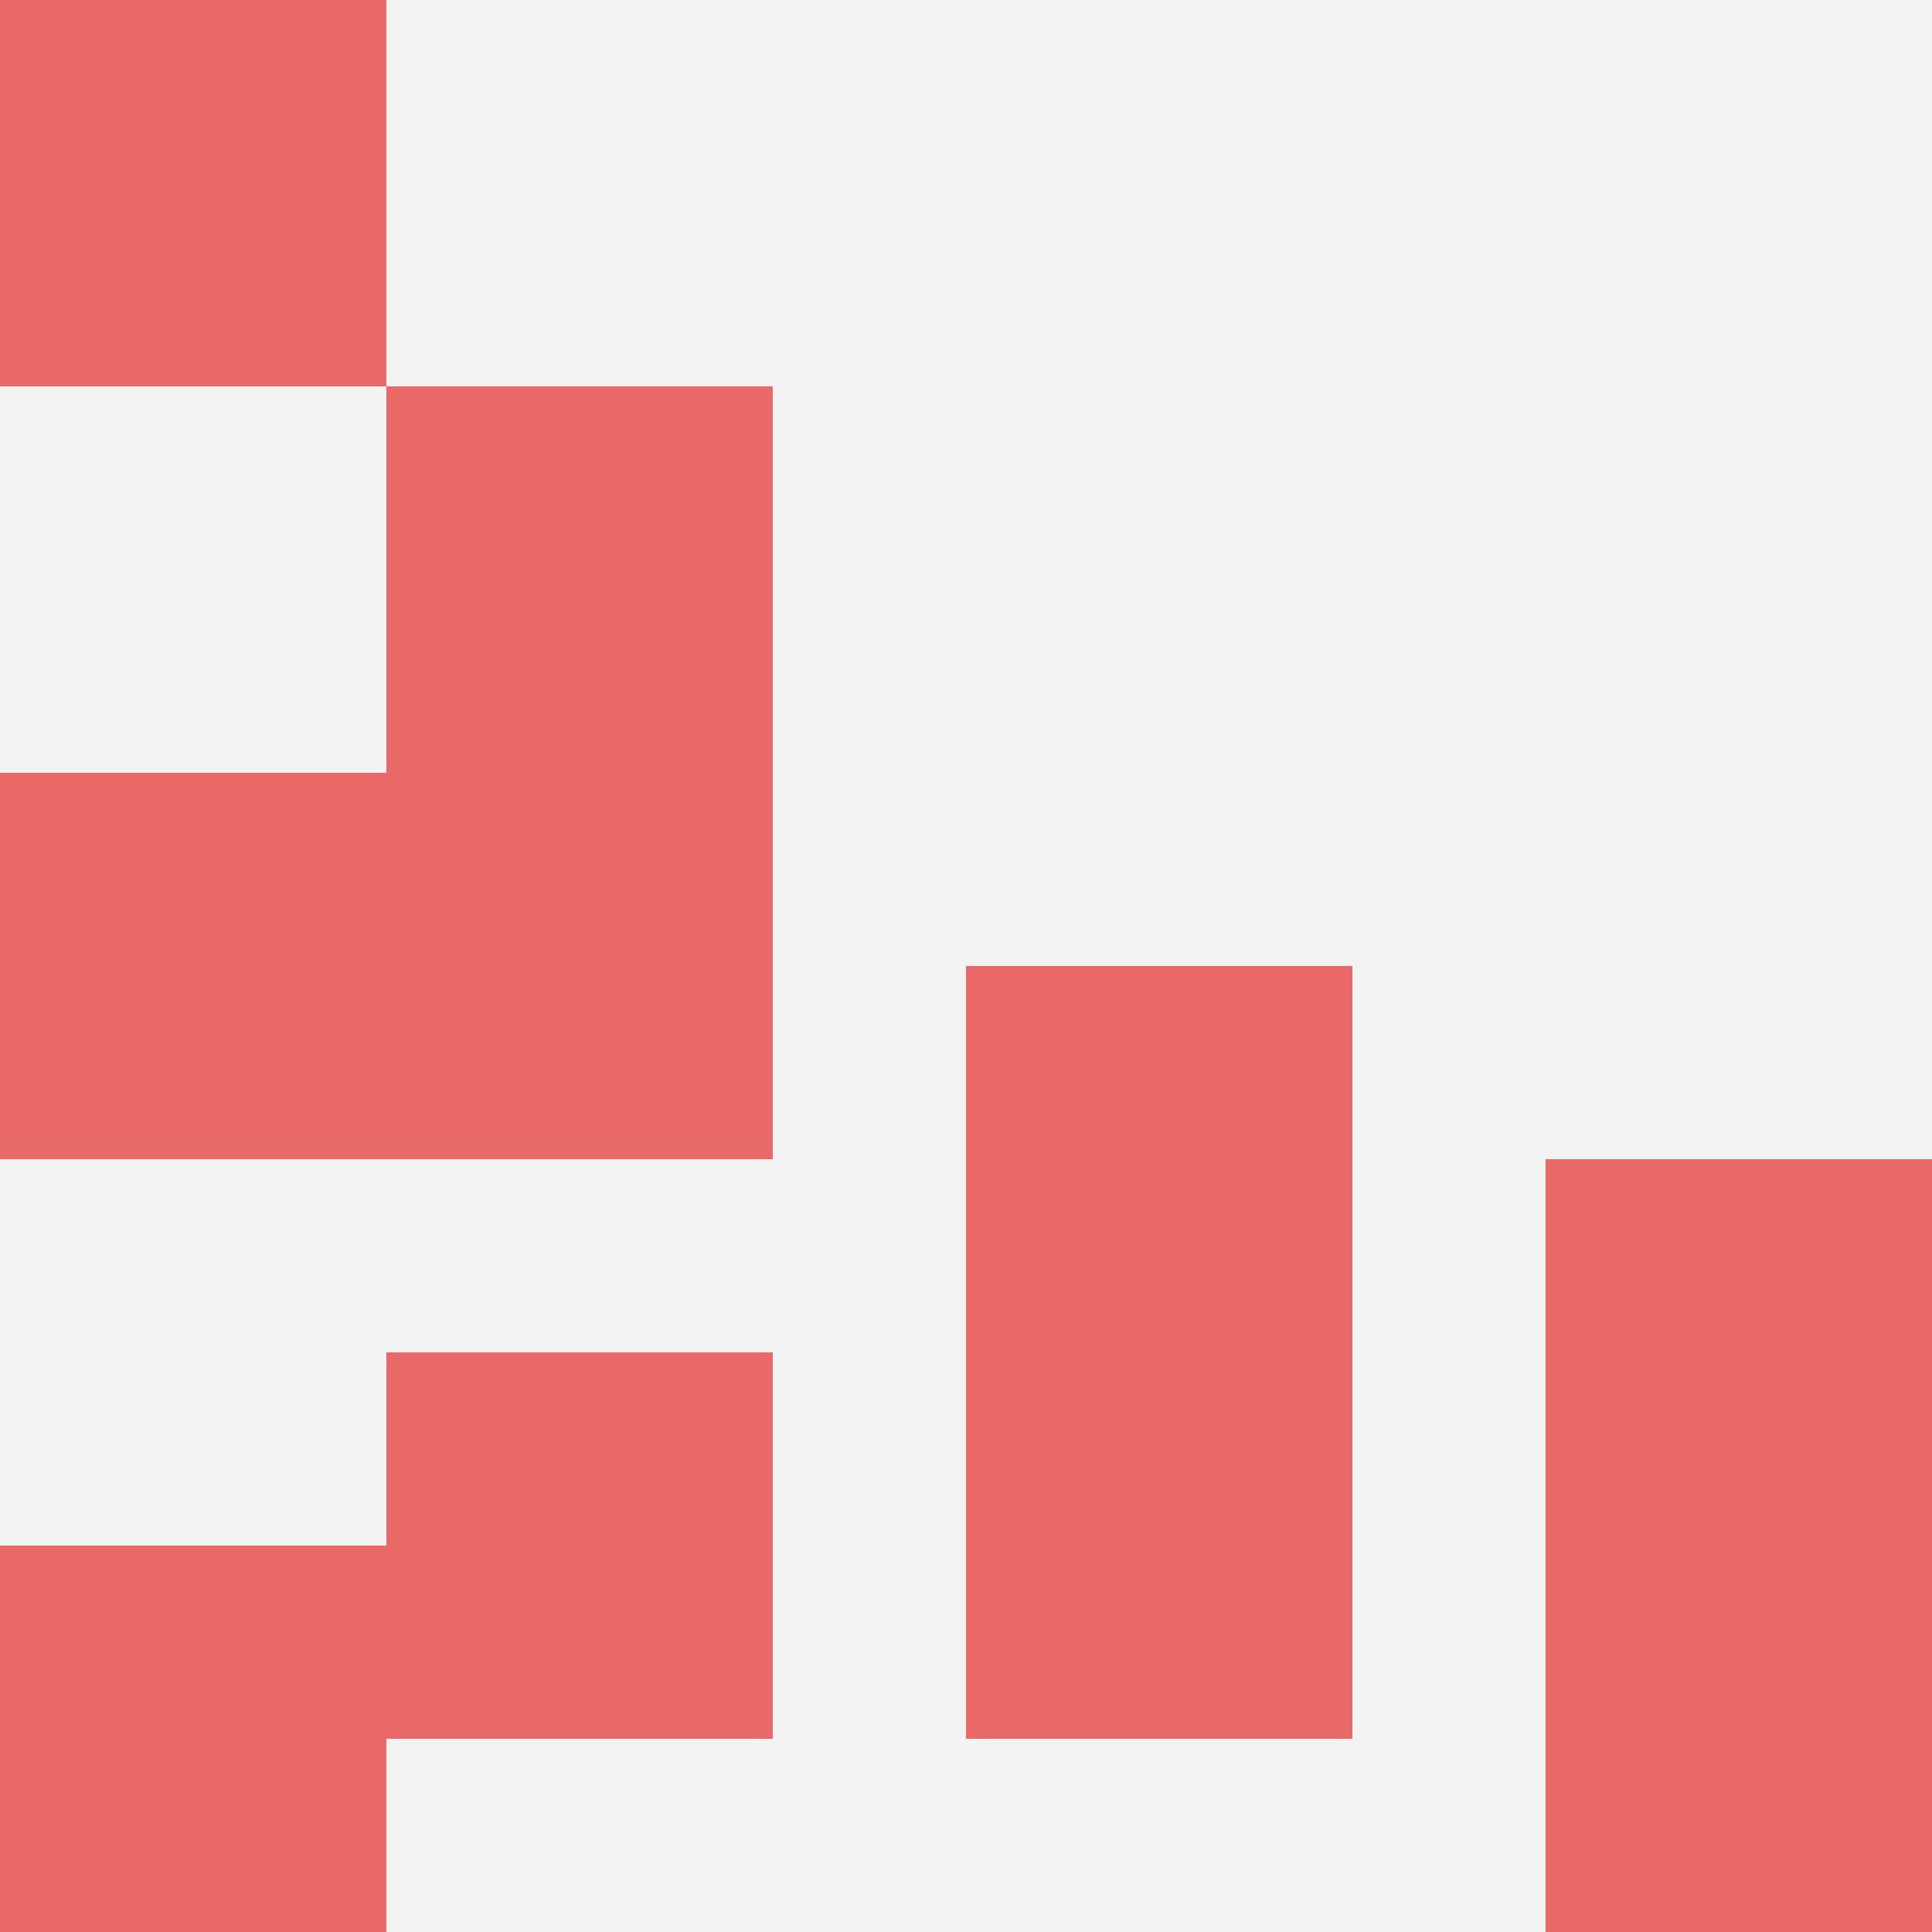 <svg id="ten-svg" xmlns="http://www.w3.org/2000/svg" preserveAspectRatio="xMinYMin meet" viewBox="0 0 10 10"> <rect x="0" y="0" width="10" height="10" fill="#F3F3F3"/><rect class="t" x="5" y="5"/><rect class="t" x="2" y="4"/><rect class="t" x="0" y="0"/><rect class="t" x="0" y="4"/><rect class="t" x="2" y="2"/><rect class="t" x="2" y="7"/><rect class="t" x="5" y="7"/><rect class="t" x="8" y="6"/><rect class="t" x="0" y="8"/><rect class="t" x="8" y="8"/><style>.t{width:2px;height:2px;fill:#E96868} #ten-svg{shape-rendering:crispedges;}</style></svg>